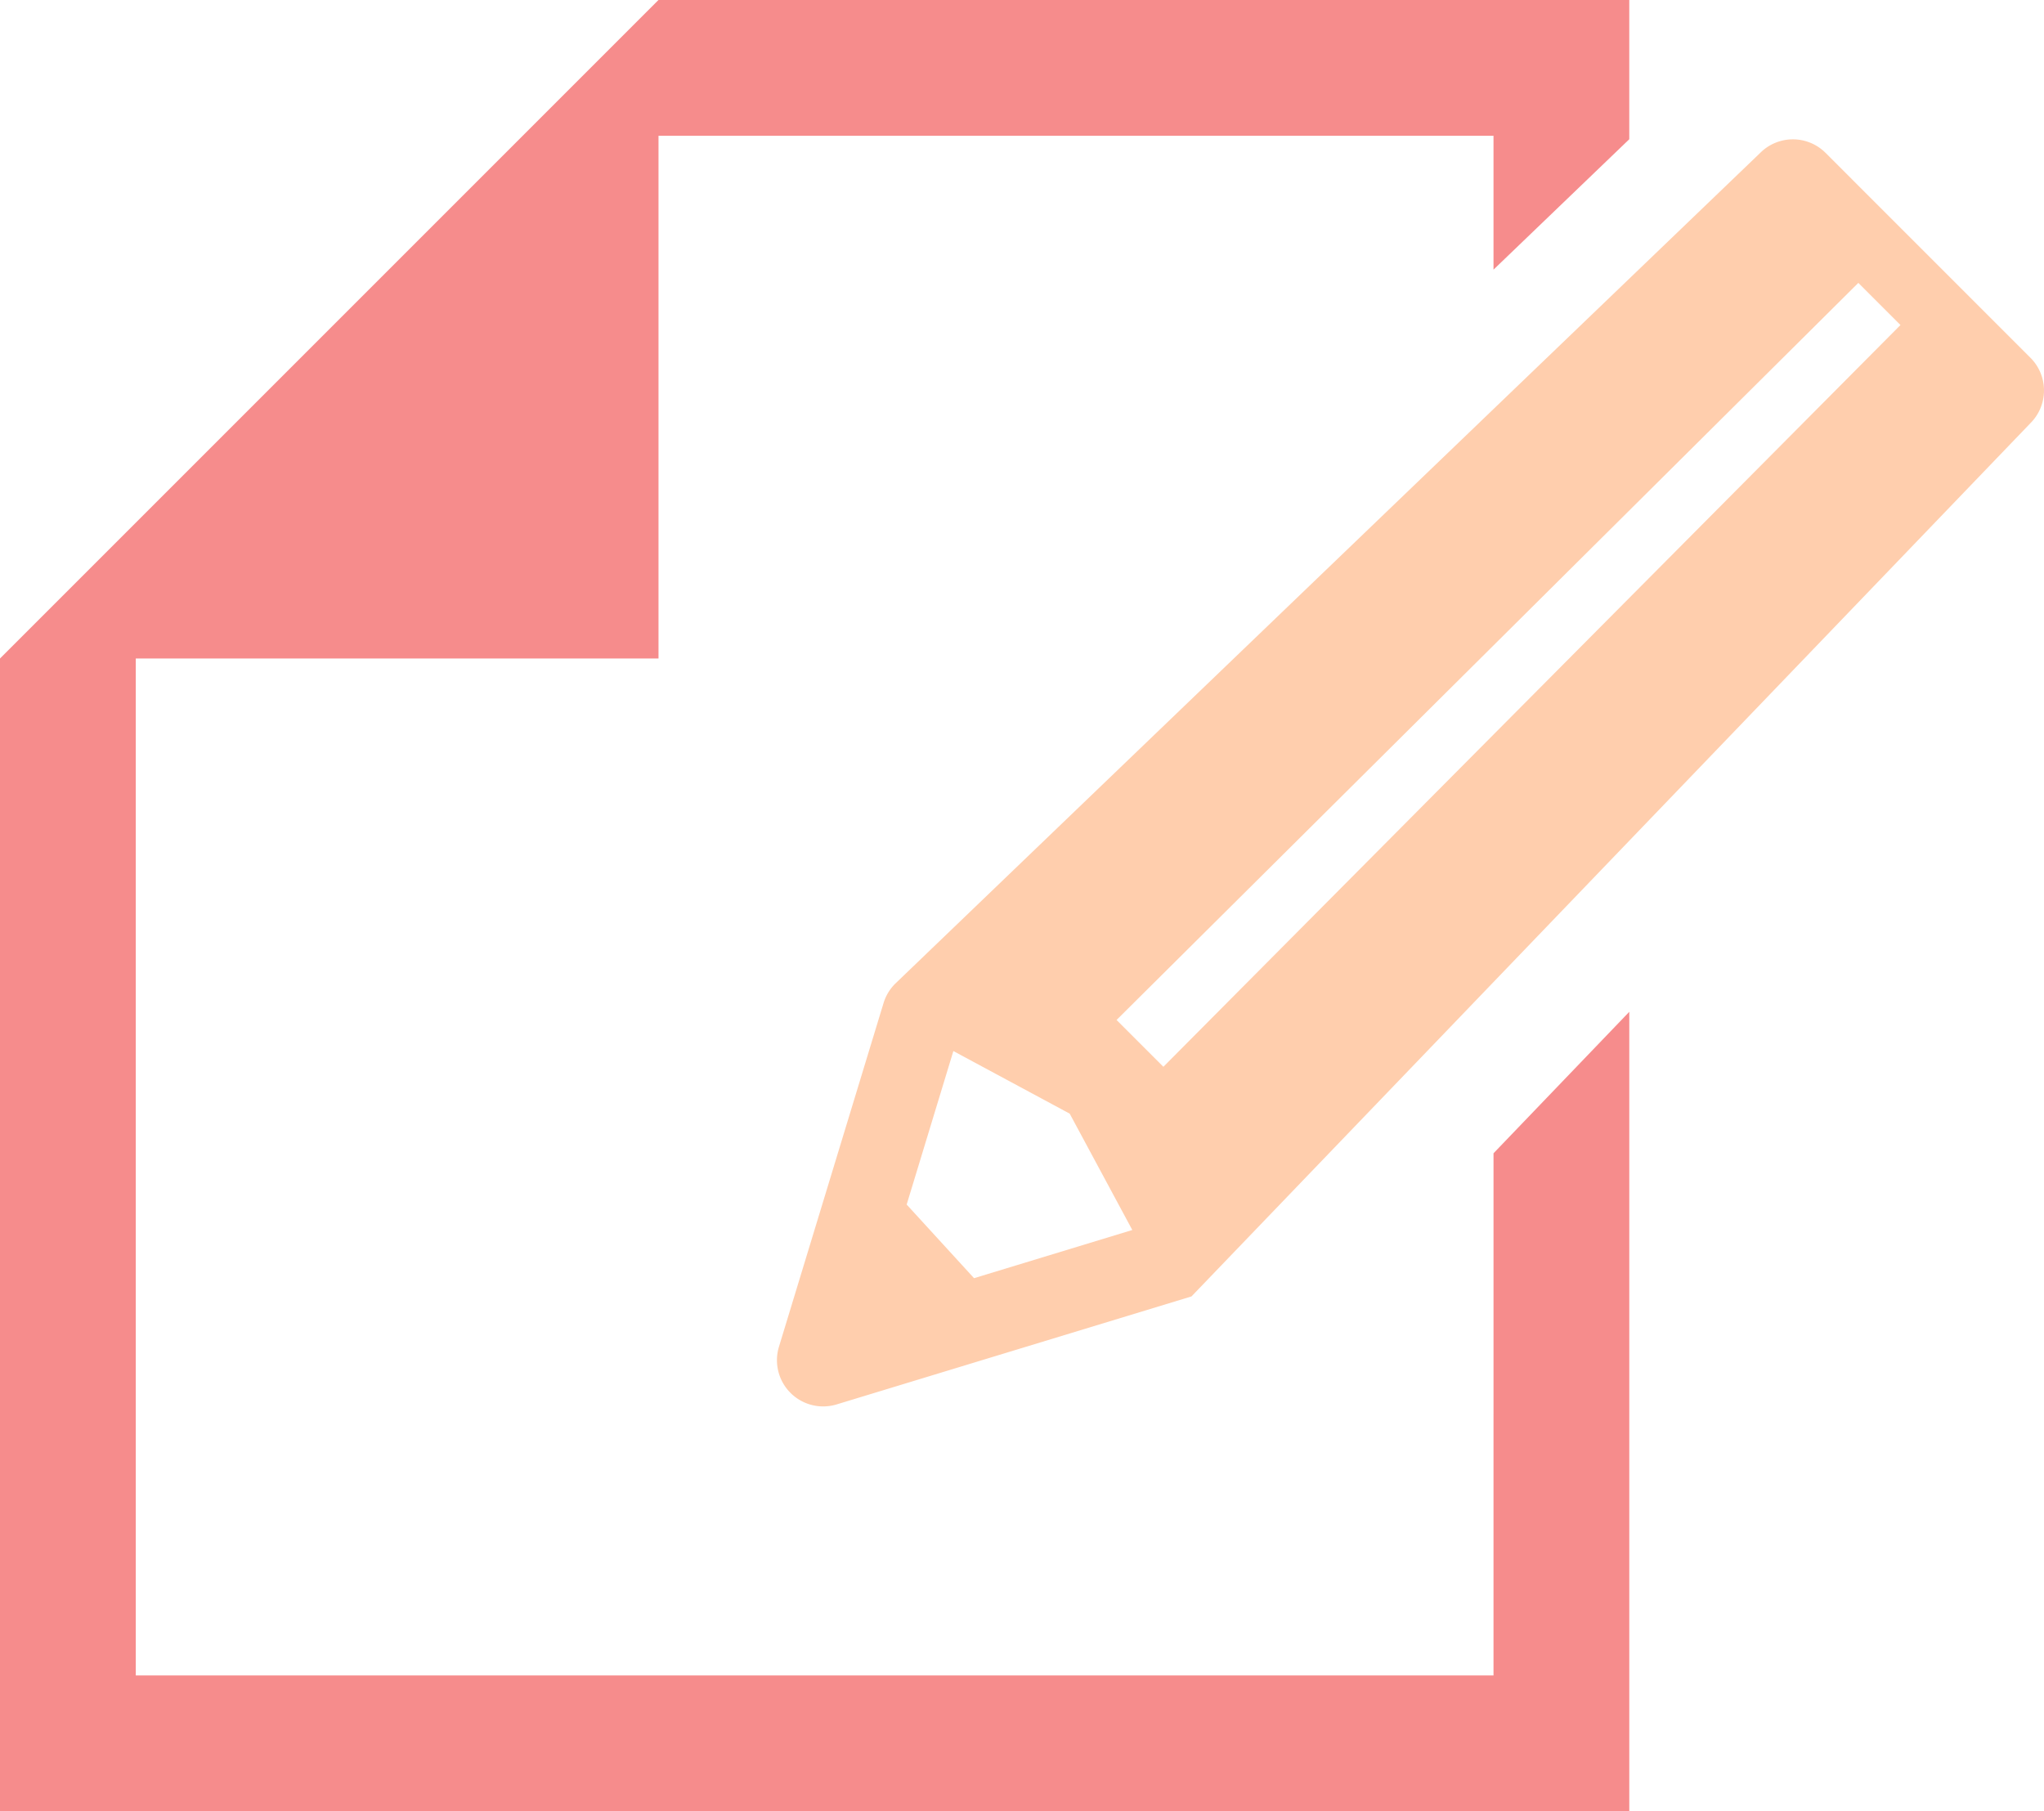 <svg xmlns="http://www.w3.org/2000/svg" width="141.065" height="125" viewBox="0 0 141.065 125">
  <g id="紙とペンのアイコン素材" transform="translate(0 -29.155)">
    <path id="パス_556" data-name="パス 556" d="M103.073,144.784H9.37V74.6H45.446V38.525h57.627v9.239l9.37-9V29.155h-67L9.37,65.23,0,74.6v79.554H112.444V98.983l-9.37,9.764Z" transform="translate(0 0)" fill="#f68c8c"/>
    <path id="パス_557" data-name="パス 557" d="M281.114,79.133,266.974,64.992a3.189,3.189,0,0,0-4.511,0l-59.7,57.339a3.19,3.19,0,0,0-.8,1.327l-7.221,23.727a3.19,3.19,0,0,0,3.98,3.98l24.49-7.453,57.9-60.267A3.19,3.19,0,0,0,281.114,79.133Zm-72.908,63.52-4.65-5.082,3.223-10.593,8.028,4.32,4.321,8.03ZM272.14,76.874l-50.867,51.19-3.231-3.231,51.192-50.869,2.906,2.906A.038.038,0,0,0,272.14,76.874Z" transform="translate(-140.983 -25.286)" fill="#ffcead"/>
  </g>
</svg>
